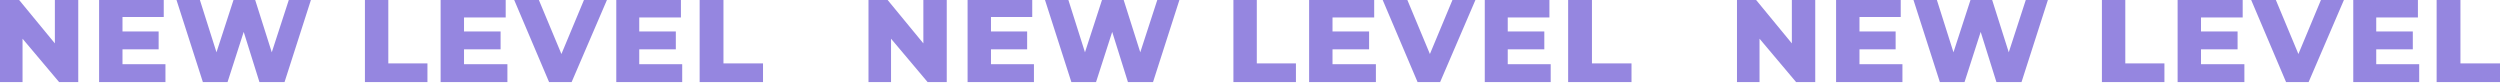 <?xml version="1.0" encoding="UTF-8"?> <svg xmlns="http://www.w3.org/2000/svg" width="2939" height="97" viewBox="0 0 2939 97" fill="none"><path d="M1228.5 0L1259.5 96.5H1288.5L1307.5 37.5L1326 96.5H1355.5L1386.5 0H1360.5L1340.5 61.5L1321 0H1295.5L1275.5 61.5L1256 0H1228.5Z" fill="#9586E0"></path><path d="M1450 0V96.5H1523.5V74.5H1477.5V0H1450Z" fill="#9586E0"></path><path d="M1539 0V96.5H1617.5V75.5H1566.5V58H1609.5V37H1566.5V20.5H1615.5V0H1539Z" fill="#9586E0"></path><path d="M1625.5 0L1666.5 96.5H1693L1734.5 0H1707.5L1681 63.5L1654.5 0H1625.5Z" fill="#9586E0"></path><path d="M1745.5 0V96.5H1823V75.5H1772.5V58H1815.5V37H1772.5V20.5H1821.5V0H1745.5Z" fill="#9586E0"></path><path d="M1843.5 0V96.5H1918V74.5H1871.5V0H1843.5Z" fill="#9586E0"></path><path d="M1137.5 0V96.5H1215.5V75.5H1165V58H1207.5V37H1165V20H1213.5V0H1137.5Z" fill="#9586E0"></path><path d="M1021 96.5V0H1043.5L1085.5 51V0H1113V96.5H1090.5L1047.5 45.5V96.5H1021Z" fill="#9586E0"></path><path d="M822.5 0V96.5H897V74.5H850.5V0H822.5Z" fill="#9586E0"></path><path d="M724.5 0V96.5H802V75.5H751.5V58H794.5V37H751.5V20.5H800.5V0H724.5Z" fill="#9586E0"></path><path d="M604.5 0L645.5 96.5H672L713.5 0H686.5L660 63.5L633.5 0H604.5Z" fill="#9586E0"></path><path d="M518 0V96.5H596.5V75.5H545.5V58H588.5V37H545.5V20.5H594.5V0H518Z" fill="#9586E0"></path><path d="M429 0V96.5H502.5V74.5H456.5V0H429Z" fill="#9586E0"></path><path d="M207.5 0L238.5 96.5H267.5L286.5 37.5L305 96.5H334.5L365.5 0H339.5L319.5 61.5L300 0H274.5L254.5 61.5L235 0H207.5Z" fill="#9586E0"></path><path d="M116.5 0V96.5H194.5V75.5H144V58H186.5V37H144V20H192.5V0H116.5Z" fill="#9586E0"></path><path d="M0 96.5V0H22.5L64.5 51V0H92V96.5H69.5L26.5 45.5V96.5H0Z" fill="#9586E0"></path><path d="M2249.5 0L2280.5 96.5H2309.5L2328.5 37.5L2347 96.5H2376.5L2407.5 0H2381.5L2361.5 61.5L2342 0H2316.5L2296.5 61.5L2277 0H2249.5Z" fill="#9586E0"></path><path d="M2471 0V96.5H2544.5V74.5H2498.5V0H2471Z" fill="#9586E0"></path><path d="M2560 0V96.5H2638.5V75.5H2587.5V58H2630.5V37H2587.5V20.5H2636.5V0H2560Z" fill="#9586E0"></path><path d="M2646.5 0L2687.5 96.5H2714L2755.5 0H2728.5L2702 63.5L2675.5 0H2646.5Z" fill="#9586E0"></path><path d="M2766.5 0V96.5H2844V75.5H2793.5V58H2836.5V37H2793.5V20.5H2842.5V0H2766.5Z" fill="#9586E0"></path><path d="M2864.5 0V96.5H2939V74.5H2892.5V0H2864.5Z" fill="#9586E0"></path><path d="M2158.5 0V96.5H2236.5V75.5H2186V58H2228.5V37H2186V20H2234.5V0H2158.5Z" fill="#9586E0"></path><path d="M2042 96.5V0H2064.5L2106.5 51V0H2134V96.5H2111.5L2068.5 45.5V96.5H2042Z" fill="#9586E0"></path></svg> 